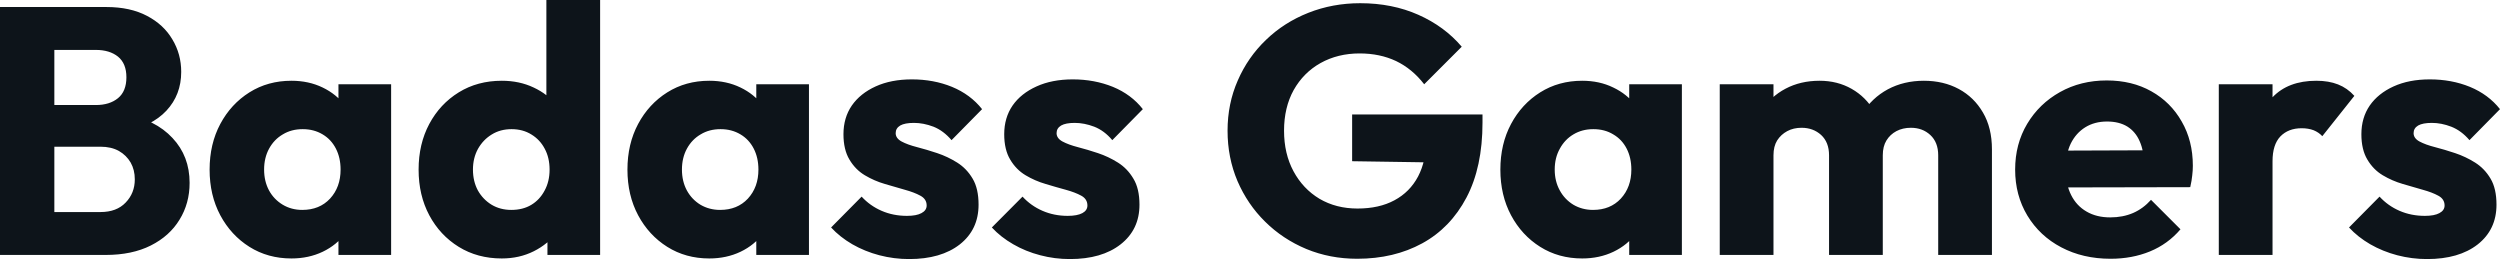 <svg fill="#0d141a" viewBox="0 0 163.76 16.974" height="100%" width="100%" xmlns="http://www.w3.org/2000/svg"><path preserveAspectRatio="none" d="M6.92 16.70L2.76 16.70L2.76 13.89L6.58 13.89Q7.64 13.89 8.23 13.27Q8.83 12.65 8.83 11.75L8.83 11.75Q8.83 11.13 8.56 10.65Q8.28 10.17 7.79 9.89Q7.29 9.61 6.58 9.61L6.58 9.61L2.76 9.61L2.76 6.88L6.28 6.88Q7.18 6.88 7.73 6.43Q8.28 5.98 8.28 5.06L8.28 5.06Q8.28 4.16 7.73 3.71Q7.18 3.27 6.28 3.27L6.28 3.27L2.76 3.27L2.76 0.46L6.97 0.46Q8.53 0.46 9.63 1.04Q10.72 1.61 11.29 2.58Q11.87 3.54 11.87 4.71L11.87 4.71Q11.87 6.21 10.90 7.25Q9.94 8.28 8.05 8.67L8.05 8.67L8.14 7.45Q10.19 7.84 11.30 9.04Q12.42 10.23 12.42 11.98L12.42 11.98Q12.42 13.32 11.76 14.39Q11.11 15.46 9.88 16.08Q8.65 16.70 6.92 16.70L6.92 16.70ZM3.56 16.70L0 16.70L0 0.46L3.56 0.46L3.56 16.70ZM19.09 16.93L19.09 16.93Q17.55 16.93 16.34 16.17Q15.13 15.41 14.43 14.10Q13.73 12.79 13.73 11.11L13.73 11.11Q13.73 9.43 14.43 8.12Q15.13 6.81 16.34 6.05Q17.55 5.29 19.09 5.29L19.09 5.29Q20.22 5.29 21.13 5.73Q22.03 6.16 22.61 6.93Q23.18 7.71 23.25 8.69L23.25 8.69L23.25 13.52Q23.18 14.51 22.62 15.28Q22.06 16.05 21.14 16.49Q20.22 16.93 19.09 16.93ZM19.80 13.75L19.80 13.75Q20.93 13.75 21.62 13.01Q22.31 12.26 22.31 11.11L22.31 11.11Q22.31 10.33 22.00 9.73Q21.69 9.13 21.13 8.80Q20.56 8.46 19.83 8.46L19.83 8.46Q19.09 8.46 18.53 8.80Q17.96 9.13 17.63 9.73Q17.30 10.33 17.30 11.11L17.30 11.11Q17.30 11.87 17.62 12.47Q17.94 13.06 18.52 13.41Q19.09 13.75 19.80 13.75ZM25.62 16.70L22.17 16.70L22.17 13.69L22.70 10.97L22.17 8.26L22.17 5.52L25.62 5.52L25.62 16.70ZM32.87 16.93L32.87 16.93Q31.28 16.93 30.05 16.17Q28.82 15.41 28.12 14.10Q27.42 12.79 27.42 11.11L27.42 11.11Q27.42 9.43 28.12 8.12Q28.82 6.81 30.05 6.05Q31.28 5.29 32.87 5.29L32.87 5.29Q34.02 5.29 34.95 5.73Q35.88 6.16 36.49 6.93Q37.10 7.71 37.17 8.69L37.17 8.69L37.17 13.41Q37.10 14.40 36.50 15.19Q35.90 15.99 34.96 16.46Q34.02 16.93 32.87 16.93ZM33.49 13.75L33.49 13.75Q34.25 13.75 34.80 13.42Q35.35 13.09 35.67 12.49Q36.00 11.89 36.00 11.11L36.00 11.11Q36.00 10.33 35.68 9.74Q35.37 9.15 34.81 8.81Q34.25 8.46 33.51 8.46L33.51 8.46Q32.77 8.46 32.21 8.81Q31.65 9.15 31.31 9.75Q30.98 10.35 30.98 11.11L30.98 11.11Q30.98 11.87 31.30 12.47Q31.63 13.06 32.20 13.41Q32.77 13.75 33.49 13.75ZM39.31 0L39.31 16.70L35.86 16.70L35.86 13.69L36.39 10.97L35.79 8.26L35.79 0L39.31 0ZM46.46 16.93L46.46 16.93Q44.92 16.93 43.71 16.17Q42.50 15.41 41.80 14.10Q41.10 12.79 41.10 11.11L41.10 11.11Q41.10 9.43 41.80 8.12Q42.50 6.81 43.71 6.05Q44.92 5.29 46.46 5.29L46.46 5.29Q47.59 5.29 48.50 5.73Q49.40 6.16 49.98 6.93Q50.55 7.71 50.62 8.69L50.62 8.69L50.62 13.52Q50.55 14.51 49.99 15.28Q49.43 16.05 48.51 16.49Q47.59 16.93 46.46 16.93ZM47.17 13.75L47.17 13.75Q48.30 13.75 48.99 13.01Q49.68 12.26 49.68 11.11L49.68 11.11Q49.68 10.33 49.37 9.73Q49.06 9.13 48.50 8.80Q47.93 8.46 47.20 8.46L47.20 8.46Q46.46 8.46 45.90 8.80Q45.33 9.13 45.00 9.73Q44.67 10.33 44.67 11.11L44.67 11.11Q44.67 11.87 44.99 12.47Q45.31 13.06 45.88 13.41Q46.46 13.75 47.17 13.75ZM52.99 16.70L49.54 16.70L49.54 13.69L50.07 10.97L49.54 8.26L49.54 5.52L52.99 5.52L52.99 16.70ZM59.55 16.97L59.55 16.97Q58.56 16.97 57.60 16.72Q56.65 16.47 55.83 16.00Q55.02 15.53 54.44 14.90L54.44 14.90L56.44 12.88Q56.99 13.48 57.75 13.81Q58.51 14.14 59.41 14.14L59.41 14.14Q60.03 14.14 60.36 13.96Q60.70 13.78 60.70 13.46L60.70 13.46Q60.70 13.04 60.29 12.82Q59.89 12.60 59.27 12.43Q58.65 12.26 57.96 12.05Q57.27 11.85 56.65 11.48Q56.03 11.11 55.64 10.45Q55.25 9.80 55.25 8.79L55.25 8.79Q55.25 7.71 55.80 6.91Q56.35 6.12 57.36 5.66Q58.37 5.20 59.73 5.20L59.73 5.20Q61.16 5.20 62.36 5.69Q63.57 6.19 64.33 7.15L64.33 7.15L62.33 9.18Q61.80 8.56 61.15 8.30Q60.49 8.05 59.87 8.05L59.87 8.05Q59.27 8.05 58.97 8.22Q58.67 8.40 58.67 8.72L58.67 8.72Q58.67 9.06 59.06 9.27Q59.45 9.48 60.08 9.64Q60.70 9.80 61.39 10.03Q62.08 10.26 62.70 10.65Q63.32 11.04 63.71 11.70Q64.10 12.35 64.10 13.41L64.10 13.41Q64.10 15.04 62.87 16.01Q61.64 16.97 59.55 16.97ZM70.08 16.97L70.08 16.97Q69.09 16.97 68.14 16.72Q67.18 16.47 66.37 16.00Q65.55 15.53 64.97 14.90L64.97 14.90L66.98 12.88Q67.53 13.48 68.29 13.81Q69.05 14.14 69.94 14.14L69.94 14.14Q70.56 14.14 70.90 13.96Q71.23 13.78 71.23 13.46L71.23 13.46Q71.23 13.04 70.83 12.82Q70.43 12.60 69.81 12.43Q69.18 12.26 68.49 12.05Q67.80 11.85 67.18 11.48Q66.56 11.11 66.17 10.45Q65.78 9.80 65.78 8.79L65.78 8.79Q65.78 7.71 66.33 6.91Q66.88 6.12 67.90 5.66Q68.91 5.20 70.27 5.20L70.27 5.20Q71.69 5.20 72.90 5.69Q74.11 6.19 74.86 7.15L74.86 7.15L72.86 9.18Q72.34 8.56 71.68 8.30Q71.02 8.05 70.40 8.05L70.40 8.05Q69.81 8.05 69.51 8.22Q69.21 8.40 69.21 8.72L69.21 8.72Q69.21 9.06 69.60 9.27Q69.99 9.48 70.61 9.64Q71.23 9.80 71.92 10.03Q72.61 10.26 73.23 10.65Q73.85 11.04 74.24 11.70Q74.64 12.35 74.64 13.41L74.64 13.41Q74.64 15.04 73.40 16.01Q72.17 16.97 70.08 16.97ZM88.90 16.95L88.90 16.95Q87.12 16.95 85.57 16.31Q84.02 15.66 82.87 14.52Q81.72 13.39 81.06 11.86Q80.41 10.33 80.41 8.56L80.41 8.56Q80.41 6.79 81.08 5.27Q81.74 3.75 82.93 2.61Q84.11 1.47 85.70 0.84Q87.29 0.21 89.10 0.21L89.10 0.21Q91.20 0.21 92.91 0.97Q94.62 1.73 95.75 3.06L95.75 3.06L93.29 5.52Q92.51 4.51 91.45 4.00Q90.39 3.50 89.06 3.50L89.06 3.50Q87.63 3.50 86.50 4.13Q85.38 4.76 84.74 5.90Q84.11 7.04 84.11 8.56L84.11 8.56Q84.11 10.07 84.73 11.22Q85.35 12.37 86.43 13.02Q87.52 13.66 88.92 13.66L88.92 13.66Q90.34 13.66 91.34 13.12Q92.35 12.58 92.89 11.56Q93.43 10.53 93.43 9.06L93.43 9.06L95.82 10.67L88.57 10.56L88.57 7.50L97.11 7.50L97.11 8.03Q97.11 10.95 96.06 12.94Q95.01 14.93 93.16 15.94Q91.31 16.95 88.90 16.95ZM103.64 16.93L103.64 16.93Q102.10 16.93 100.89 16.17Q99.68 15.41 98.98 14.10Q98.28 12.79 98.28 11.11L98.28 11.11Q98.28 9.43 98.98 8.12Q99.68 6.81 100.89 6.05Q102.10 5.29 103.64 5.29L103.64 5.29Q104.77 5.29 105.67 5.73Q106.58 6.16 107.16 6.93Q107.73 7.71 107.80 8.69L107.80 8.69L107.80 13.52Q107.73 14.51 107.17 15.28Q106.61 16.05 105.69 16.49Q104.77 16.93 103.64 16.93ZM104.35 13.75L104.35 13.75Q105.48 13.75 106.17 13.01Q106.86 12.26 106.86 11.11L106.86 11.11Q106.86 10.33 106.55 9.73Q106.24 9.13 105.67 8.80Q105.11 8.46 104.37 8.46L104.37 8.46Q103.64 8.46 103.07 8.80Q102.51 9.13 102.18 9.73Q101.84 10.33 101.84 11.11L101.84 11.11Q101.84 11.87 102.17 12.47Q102.49 13.06 103.06 13.41Q103.64 13.75 104.35 13.75ZM110.17 16.70L106.72 16.70L106.72 13.69L107.25 10.97L106.72 8.26L106.72 5.52L110.17 5.52L110.17 16.70ZM116.17 16.70L112.65 16.70L112.65 5.52L116.17 5.52L116.17 16.70ZM123.33 16.70L119.81 16.70L119.81 10.17Q119.81 9.32 119.29 8.84Q118.77 8.37 118.01 8.37L118.01 8.37Q117.48 8.37 117.07 8.59Q116.66 8.81 116.41 9.20Q116.17 9.59 116.17 10.17L116.17 10.17L114.82 9.57Q114.82 8.23 115.39 7.28Q115.97 6.33 116.96 5.81Q117.94 5.29 119.19 5.29L119.19 5.29Q120.36 5.29 121.29 5.82Q122.22 6.35 122.77 7.29Q123.33 8.23 123.33 9.55L123.33 9.55L123.33 16.70ZM130.48 16.70L126.96 16.70L126.96 10.17Q126.96 9.32 126.44 8.84Q125.93 8.37 125.17 8.37L125.17 8.37Q124.64 8.37 124.22 8.59Q123.81 8.81 123.57 9.20Q123.33 9.59 123.33 10.17L123.33 10.17L121.30 9.89Q121.35 8.46 121.98 7.44Q122.61 6.42 123.66 5.85Q124.71 5.29 126.02 5.29L126.02 5.29Q127.31 5.29 128.31 5.83Q129.31 6.37 129.89 7.37Q130.48 8.37 130.48 9.78L130.48 9.78L130.48 16.70ZM138.25 16.95L138.25 16.95Q136.44 16.95 135.02 16.20Q133.61 15.46 132.80 14.12Q132.00 12.79 132.00 11.11L132.00 11.11Q132.00 9.43 132.79 8.11Q133.58 6.79 134.94 6.03Q136.30 5.27 138 5.27L138 5.27Q139.66 5.27 140.92 5.98Q142.19 6.69 142.91 7.96Q143.64 9.22 143.64 10.86L143.64 10.86Q143.64 11.16 143.60 11.49Q143.57 11.82 143.47 12.26L143.47 12.26L133.84 12.28L133.84 9.87L141.98 9.84L140.46 10.86Q140.44 9.89 140.16 9.26Q139.89 8.63 139.35 8.29Q138.81 7.96 138.02 7.96L138.02 7.96Q137.20 7.96 136.59 8.34Q135.98 8.72 135.64 9.41Q135.31 10.10 135.31 11.09L135.31 11.09Q135.31 12.07 135.67 12.78Q136.02 13.48 136.68 13.86Q137.33 14.24 138.23 14.24L138.23 14.24Q139.06 14.24 139.73 13.95Q140.39 13.66 140.90 13.09L140.90 13.09L142.83 15.02Q142.00 15.99 140.83 16.47Q139.66 16.95 138.25 16.95ZM148.86 16.70L145.34 16.70L145.34 5.52L148.86 5.52L148.86 16.70ZM148.86 10.56L148.86 10.56L147.38 9.41Q147.82 7.45 148.86 6.37Q149.89 5.29 151.73 5.29L151.73 5.29Q152.54 5.29 153.15 5.53Q153.76 5.77 154.22 6.28L154.22 6.28L152.12 8.92Q151.89 8.67 151.55 8.53Q151.20 8.40 150.77 8.40L150.77 8.40Q149.89 8.40 149.37 8.94Q148.86 9.48 148.86 10.56ZM158.98 16.97L158.98 16.97Q157.99 16.97 157.03 16.72Q156.08 16.47 155.26 16.00Q154.45 15.53 153.87 14.90L153.87 14.90L155.87 12.88Q156.42 13.48 157.18 13.81Q157.94 14.14 158.84 14.14L158.84 14.14Q159.46 14.14 159.79 13.96Q160.13 13.78 160.13 13.46L160.13 13.46Q160.13 13.04 159.72 12.82Q159.32 12.60 158.70 12.43Q158.08 12.26 157.39 12.05Q156.70 11.85 156.08 11.48Q155.46 11.11 155.07 10.45Q154.68 9.80 154.68 8.79L154.68 8.79Q154.68 7.71 155.23 6.91Q155.78 6.12 156.79 5.66Q157.80 5.20 159.16 5.20L159.16 5.20Q160.59 5.20 161.79 5.69Q163.00 6.19 163.76 7.15L163.76 7.15L161.76 9.18Q161.23 8.56 160.57 8.30Q159.92 8.05 159.30 8.05L159.30 8.05Q158.70 8.05 158.40 8.22Q158.10 8.40 158.10 8.72L158.10 8.72Q158.10 9.06 158.49 9.27Q158.88 9.48 159.51 9.64Q160.13 9.80 160.82 10.03Q161.51 10.26 162.13 10.65Q162.75 11.04 163.14 11.70Q163.53 12.35 163.53 13.41L163.53 13.41Q163.53 15.04 162.30 16.01Q161.07 16.97 158.98 16.97Z"></path></svg>